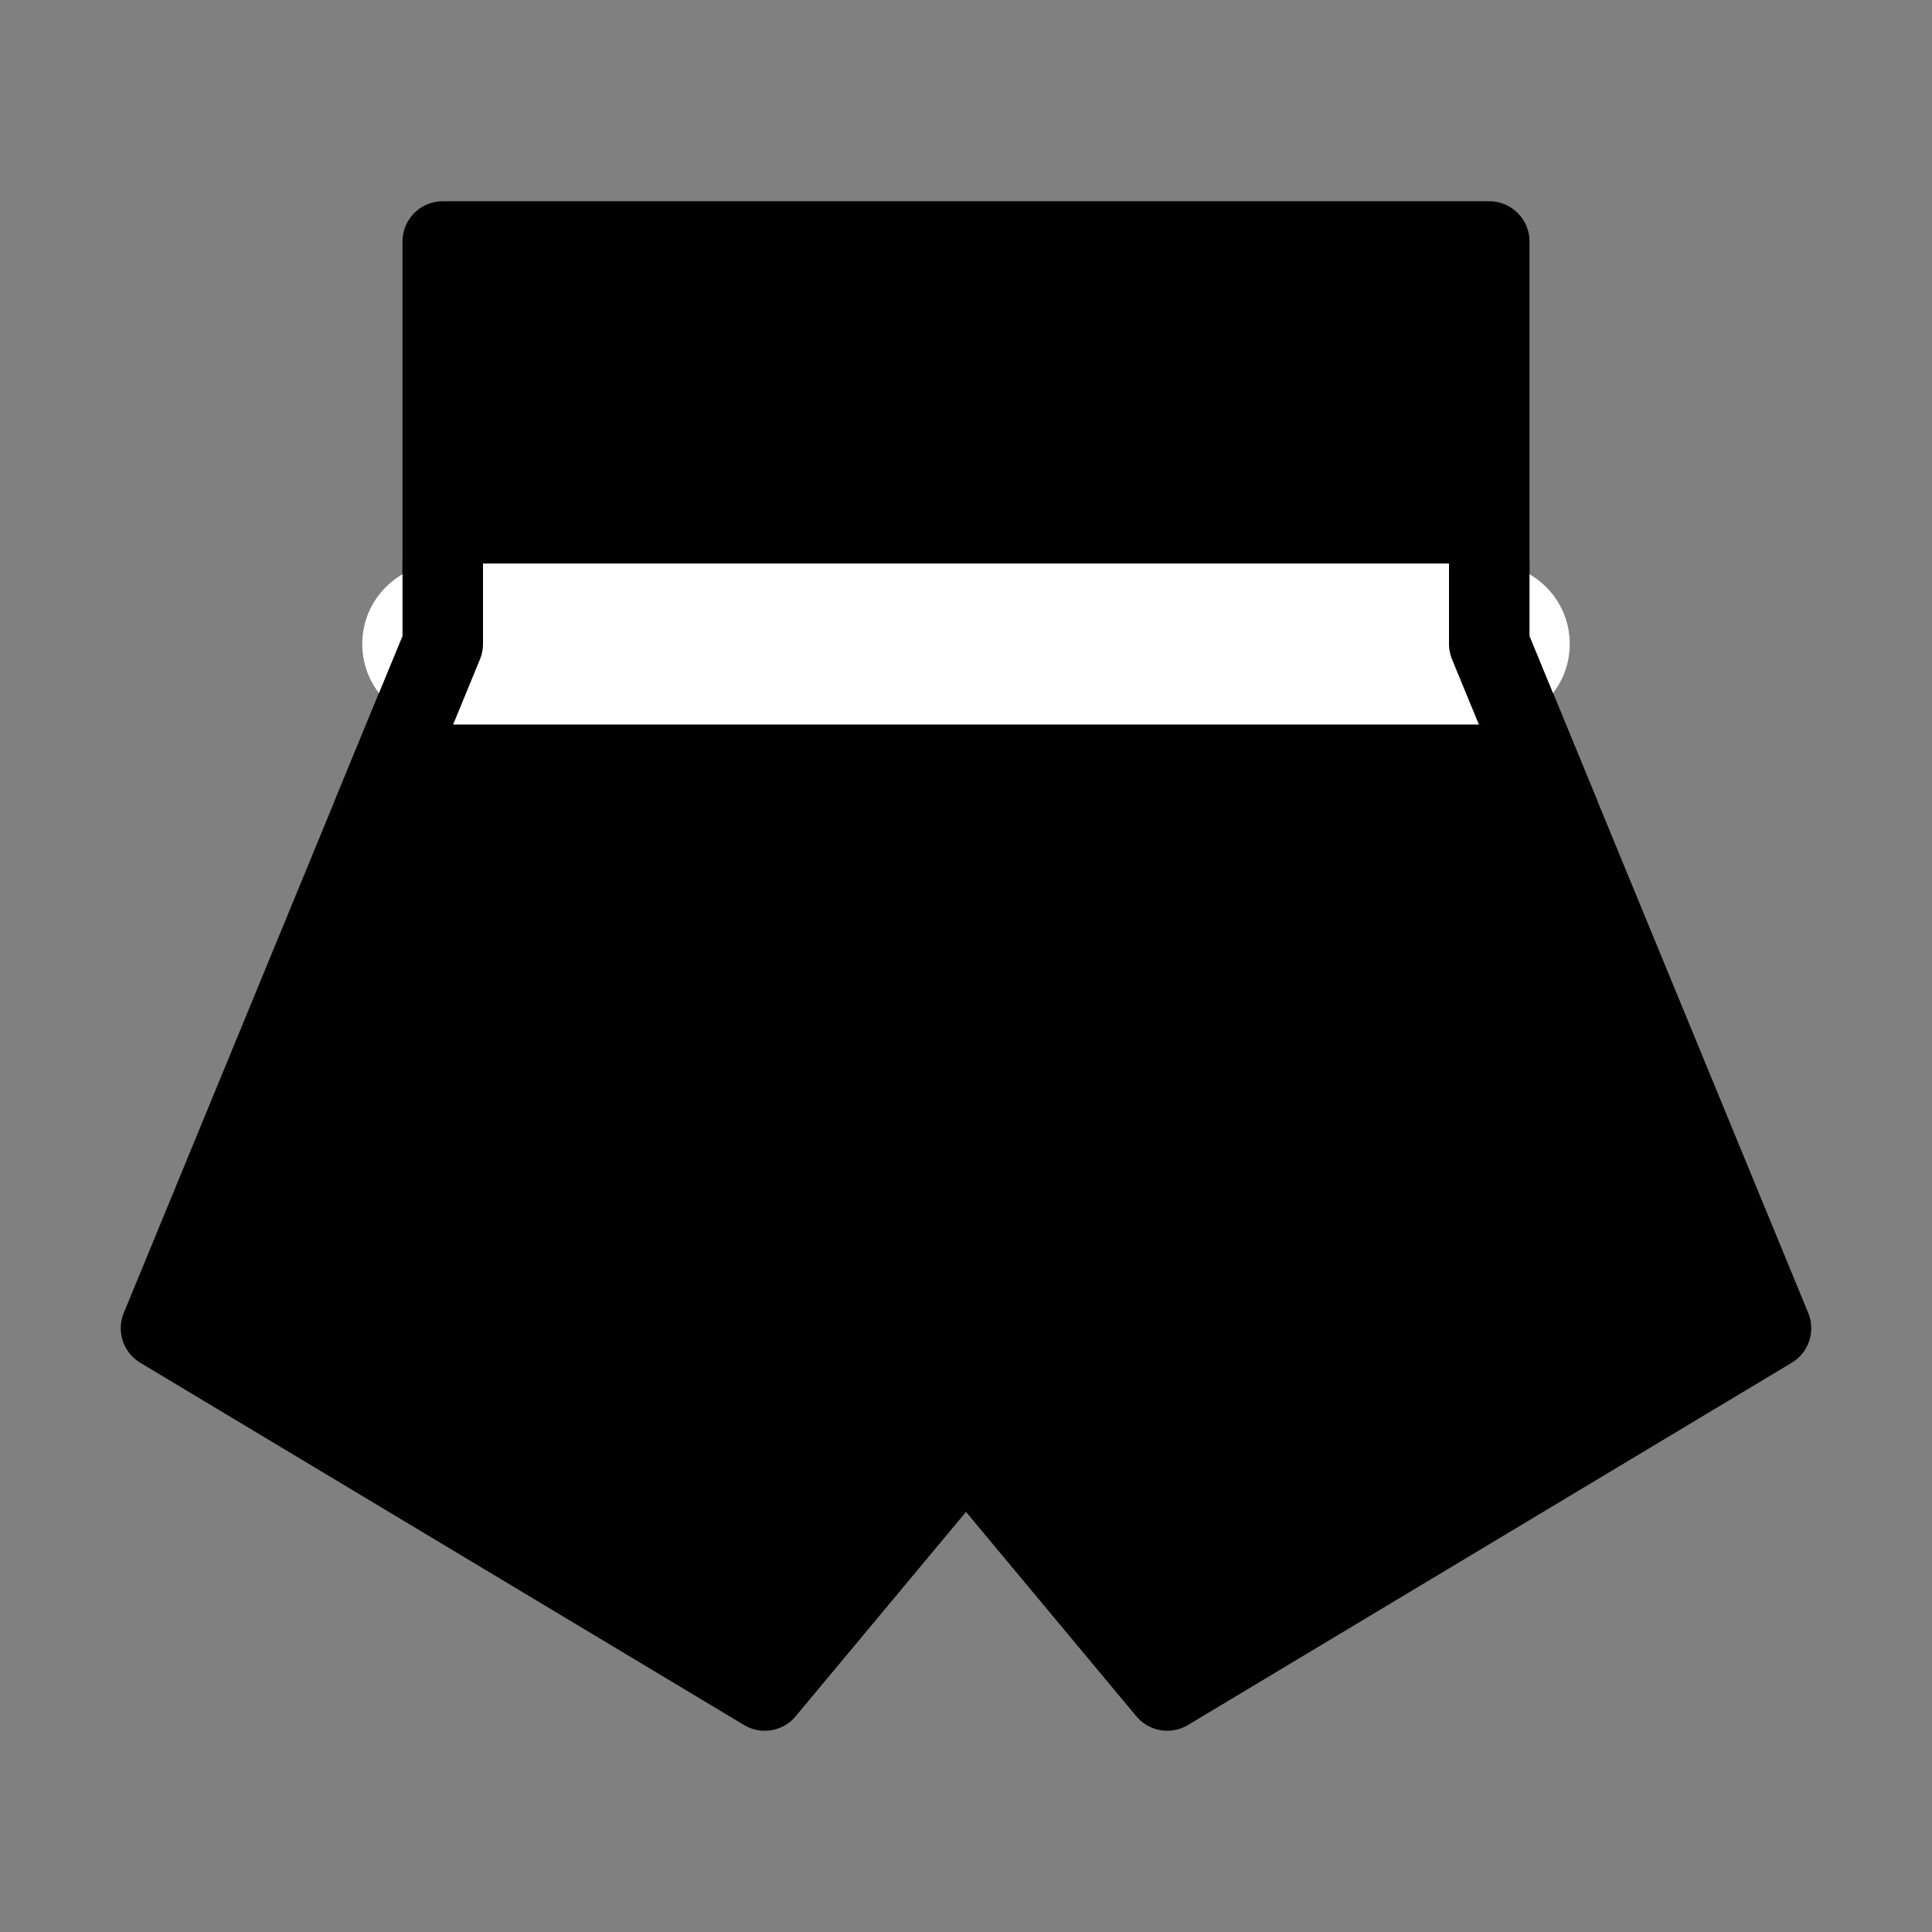 <svg viewBox="0 0 48 48" fill="none" xmlns="http://www.w3.org/2000/svg"><rect x="0" y="0" width="48" height="48" fill="#808080" stroke="none"/><path d="M37 6H11V16L4 33L19 42L24 36L29 42L44 33L37 16V6Z" fill="currentColor" stroke="currentColor" stroke-width="2" stroke-linecap="round" stroke-linejoin="round"/><path d="M11 14C9.895 14 9 14.895 9 16C9 17.105 9.895 18 11 18V14ZM37 18C38.105 18 39 17.105 39 16C39 14.895 38.105 14 37 14V18ZM11 18L37 18V14L11 14V18Z" fill="#fff"/><path d="M37 14V16L38.75 20.25" stroke="currentColor" stroke-width="2" stroke-linecap="round" stroke-linejoin="round"/><path d="M11 14V16L9.25 20.25" stroke="currentColor" stroke-width="2" stroke-linecap="round" stroke-linejoin="round"/></svg>